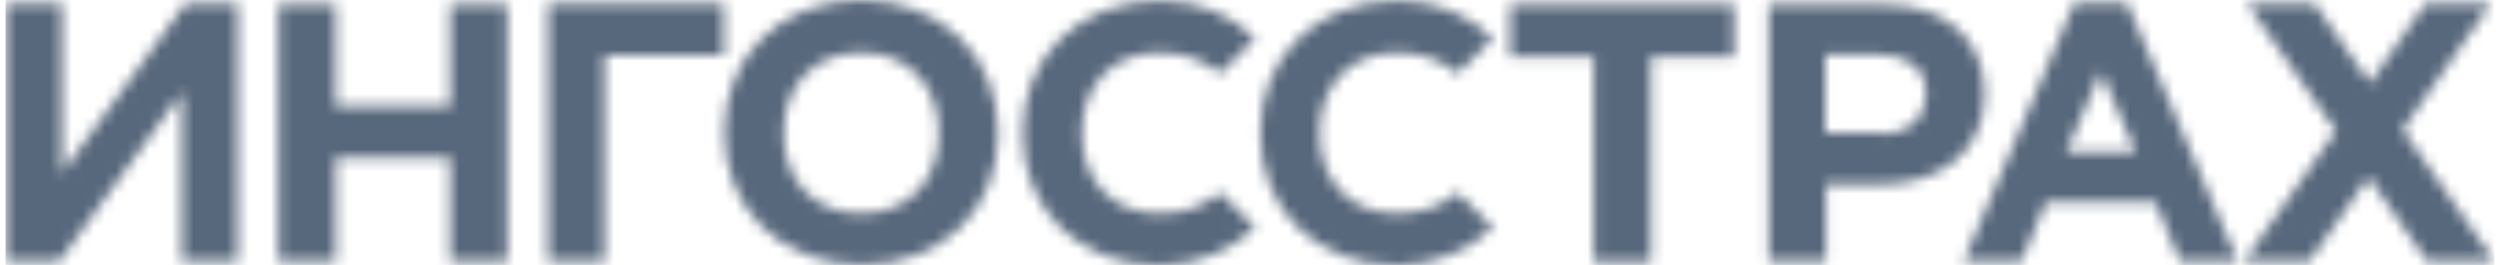 <svg width="226" height="24" viewBox="0 0 226 24" fill="none" xmlns="http://www.w3.org/2000/svg">
<mask id="mask0_2302_1476" style="mask-type:alpha" maskUnits="userSpaceOnUse" x="0" y="0" width="226" height="24">
<path fill-rule="evenodd" clip-rule="evenodd" d="M21.487 23.629H16.443V8.367L5.363 23.629H0.5V0.365H5.608V15.633L16.748 0.365H21.487V23.629ZM25.181 0.429H30.353V9.585H40.692V0.429H45.864V23.629H40.692V14.288H30.353V23.629H25.181V0.429ZM54.66 23.629H49.552V0.365H65.432V5.004H54.66V23.629ZM90.23 12.027C90.23 4.946 85.058 0.122 77.921 0H77.799C70.662 0.064 65.49 4.946 65.49 11.968C65.49 18.99 70.662 23.873 77.799 23.936H77.921C85.058 23.936 90.23 19.054 90.23 12.032V12.027ZM77.857 19.292C73.731 19.292 70.844 16.485 70.844 12.027C70.844 7.568 73.737 4.761 77.857 4.761C81.978 4.761 84.871 7.568 84.871 12.027C84.871 16.485 81.978 19.292 77.857 19.292ZM144.075 5.126H136.507V0.429H156.752V5.132H149.242V23.635H144.07V5.132L144.075 5.126ZM159.896 0.429H170.422C176.021 0.429 179.405 3.728 179.405 8.489C179.405 13.864 175.22 16.671 169.925 16.671H165.063V23.629H159.891V0.429H159.896ZM170.048 12.09C172.631 12.09 174.11 10.565 174.11 8.489C174.11 6.228 172.509 4.946 169.925 4.946H165.004V12.027H170.048V12.09ZM225.5 23.629L217.189 11.725L225.132 0.365H219.223L214.238 7.509L209.252 0.365H203.162L211.163 11.846L202.853 23.629H208.761L214.115 15.998L219.41 23.629H225.5ZM197.067 23.629H202.298L192.268 0.244H187.529L177.499 23.629H182.73L184.945 18.254H194.852L197.067 23.629ZM186.787 13.737L189.925 6.471L193.064 13.737H186.787ZM104.812 19.292C100.686 19.292 97.799 16.485 97.799 12.027C97.799 7.568 100.692 4.761 104.812 4.761C106.969 4.761 108.751 5.37 110.289 6.651L113.491 3.474C111.34 1.403 108.447 0.064 104.876 0.064H104.753C97.617 0.127 92.445 5.01 92.445 12.032C92.445 19.054 97.617 23.936 104.753 24H104.876C108.383 23.936 111.276 22.597 113.491 20.579L110.289 17.402C108.751 18.683 106.963 19.292 104.812 19.292ZM126.291 19.292C122.165 19.292 119.277 16.485 119.277 12.027C119.277 7.568 122.17 4.761 126.291 4.761C128.447 4.761 130.23 5.37 131.767 6.651L134.969 3.474C132.818 1.403 129.925 0.064 126.355 0.064H126.232C119.095 0.127 113.923 5.01 113.923 12.032C113.923 19.054 119.095 23.936 126.232 24H126.355C129.861 23.936 132.754 22.597 134.969 20.579L131.767 17.402C130.23 18.683 128.442 19.292 126.291 19.292Z" fill="#0047BB"/>
</mask>
<g mask="url(#mask0_2302_1476)">
<rect x="0.5" width="225" height="24" fill="#58687C"/>
</g>
</svg>
